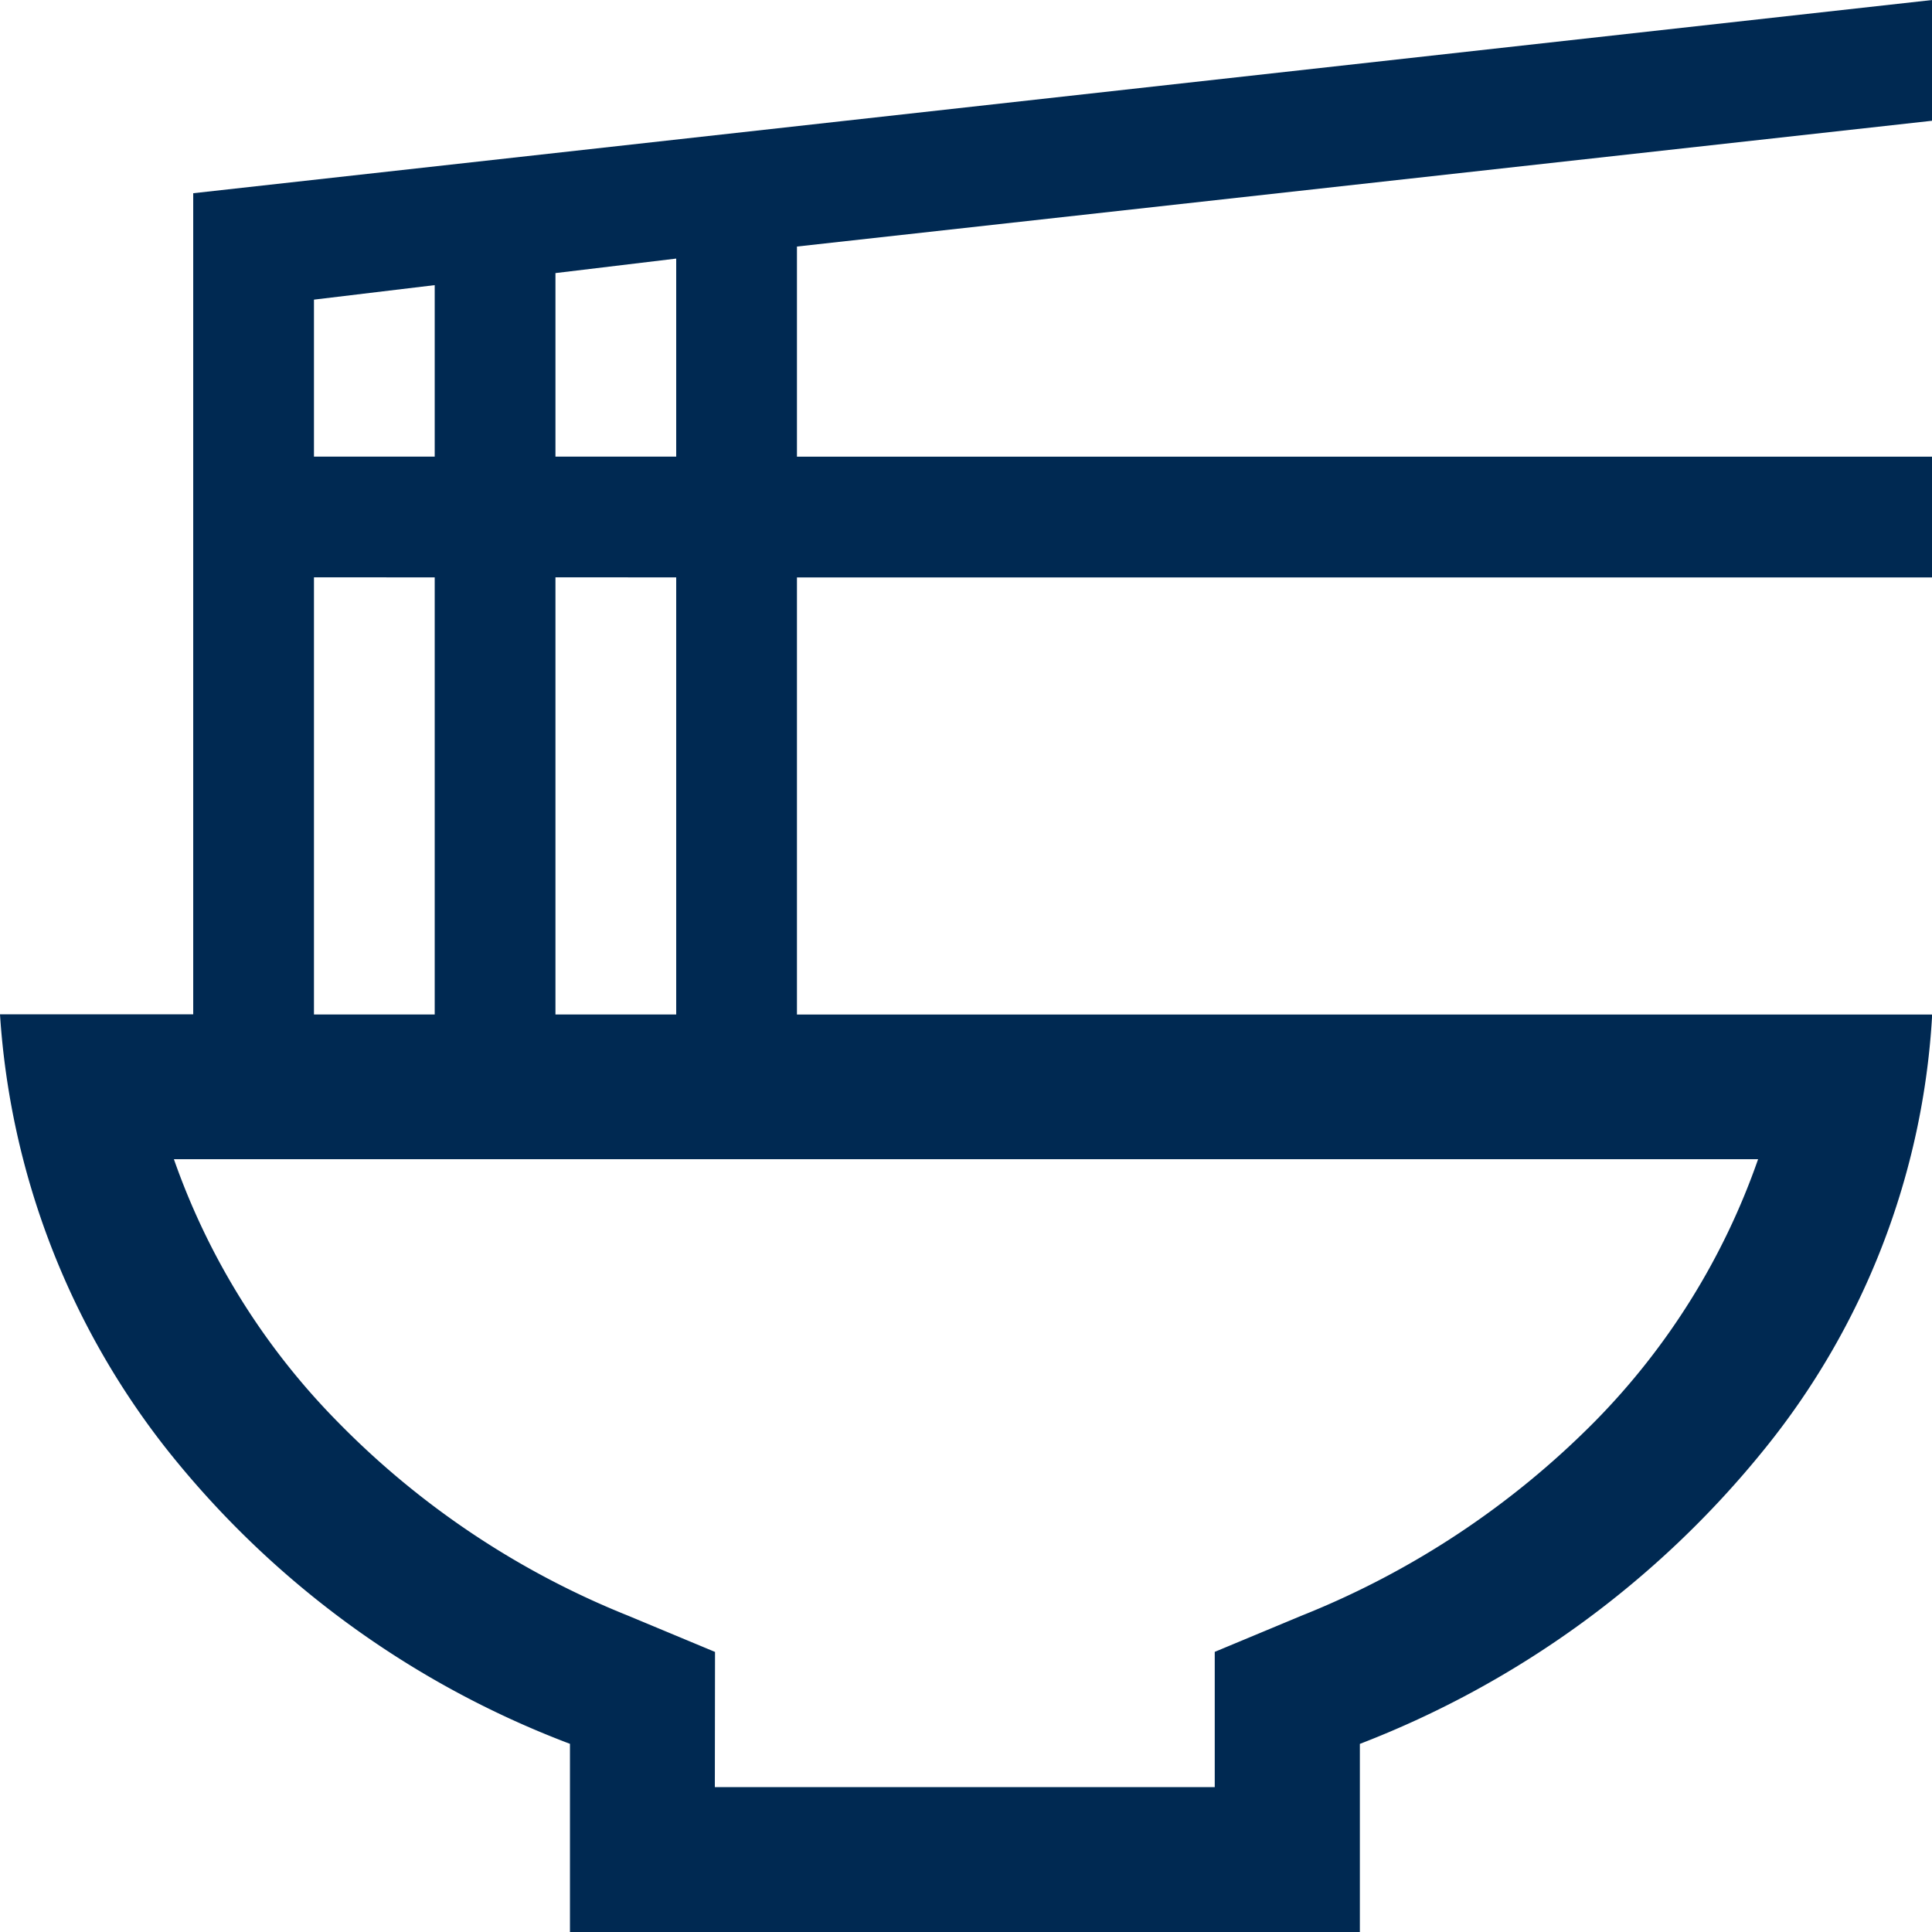 <svg xmlns="http://www.w3.org/2000/svg" width="33.697" height="33.697" viewBox="0 0 33.697 33.697">
  <path id="ramen_dining_60dp_5F6368_FILL0_wght400_GRAD0_opsz48" d="M92.468-848.83h8.719v-2.359l1.516-.632a15.016,15.016,0,0,0,5.118-3.391,12.264,12.264,0,0,0,2.843-4.57H83.033A12.329,12.329,0,0,0,85.9-855.19a14.77,14.77,0,0,0,5.055,3.37l1.516.632ZM89.941-846.3v-3.285a16.354,16.354,0,0,1-7.034-5.139A13.683,13.683,0,0,1,80-862.309h3.37V-876.63L113.7-880v2.106L93.9-875.7v3.665h19.8v2.106H93.9v7.624h19.8a13.207,13.207,0,0,1-2.927,7.582,16.853,16.853,0,0,1-7.055,5.139v3.285Zm-.253-25.736h2.106v-3.454l-2.106.253Zm-4.212,0h2.106v-2.991l-2.106.253Zm4.212,9.73h2.106v-7.624H89.688Zm-4.212,0h2.106v-7.624H85.476ZM96.849-859.782Z" transform="translate(-80 880)" fill="#002952"/>
</svg>
